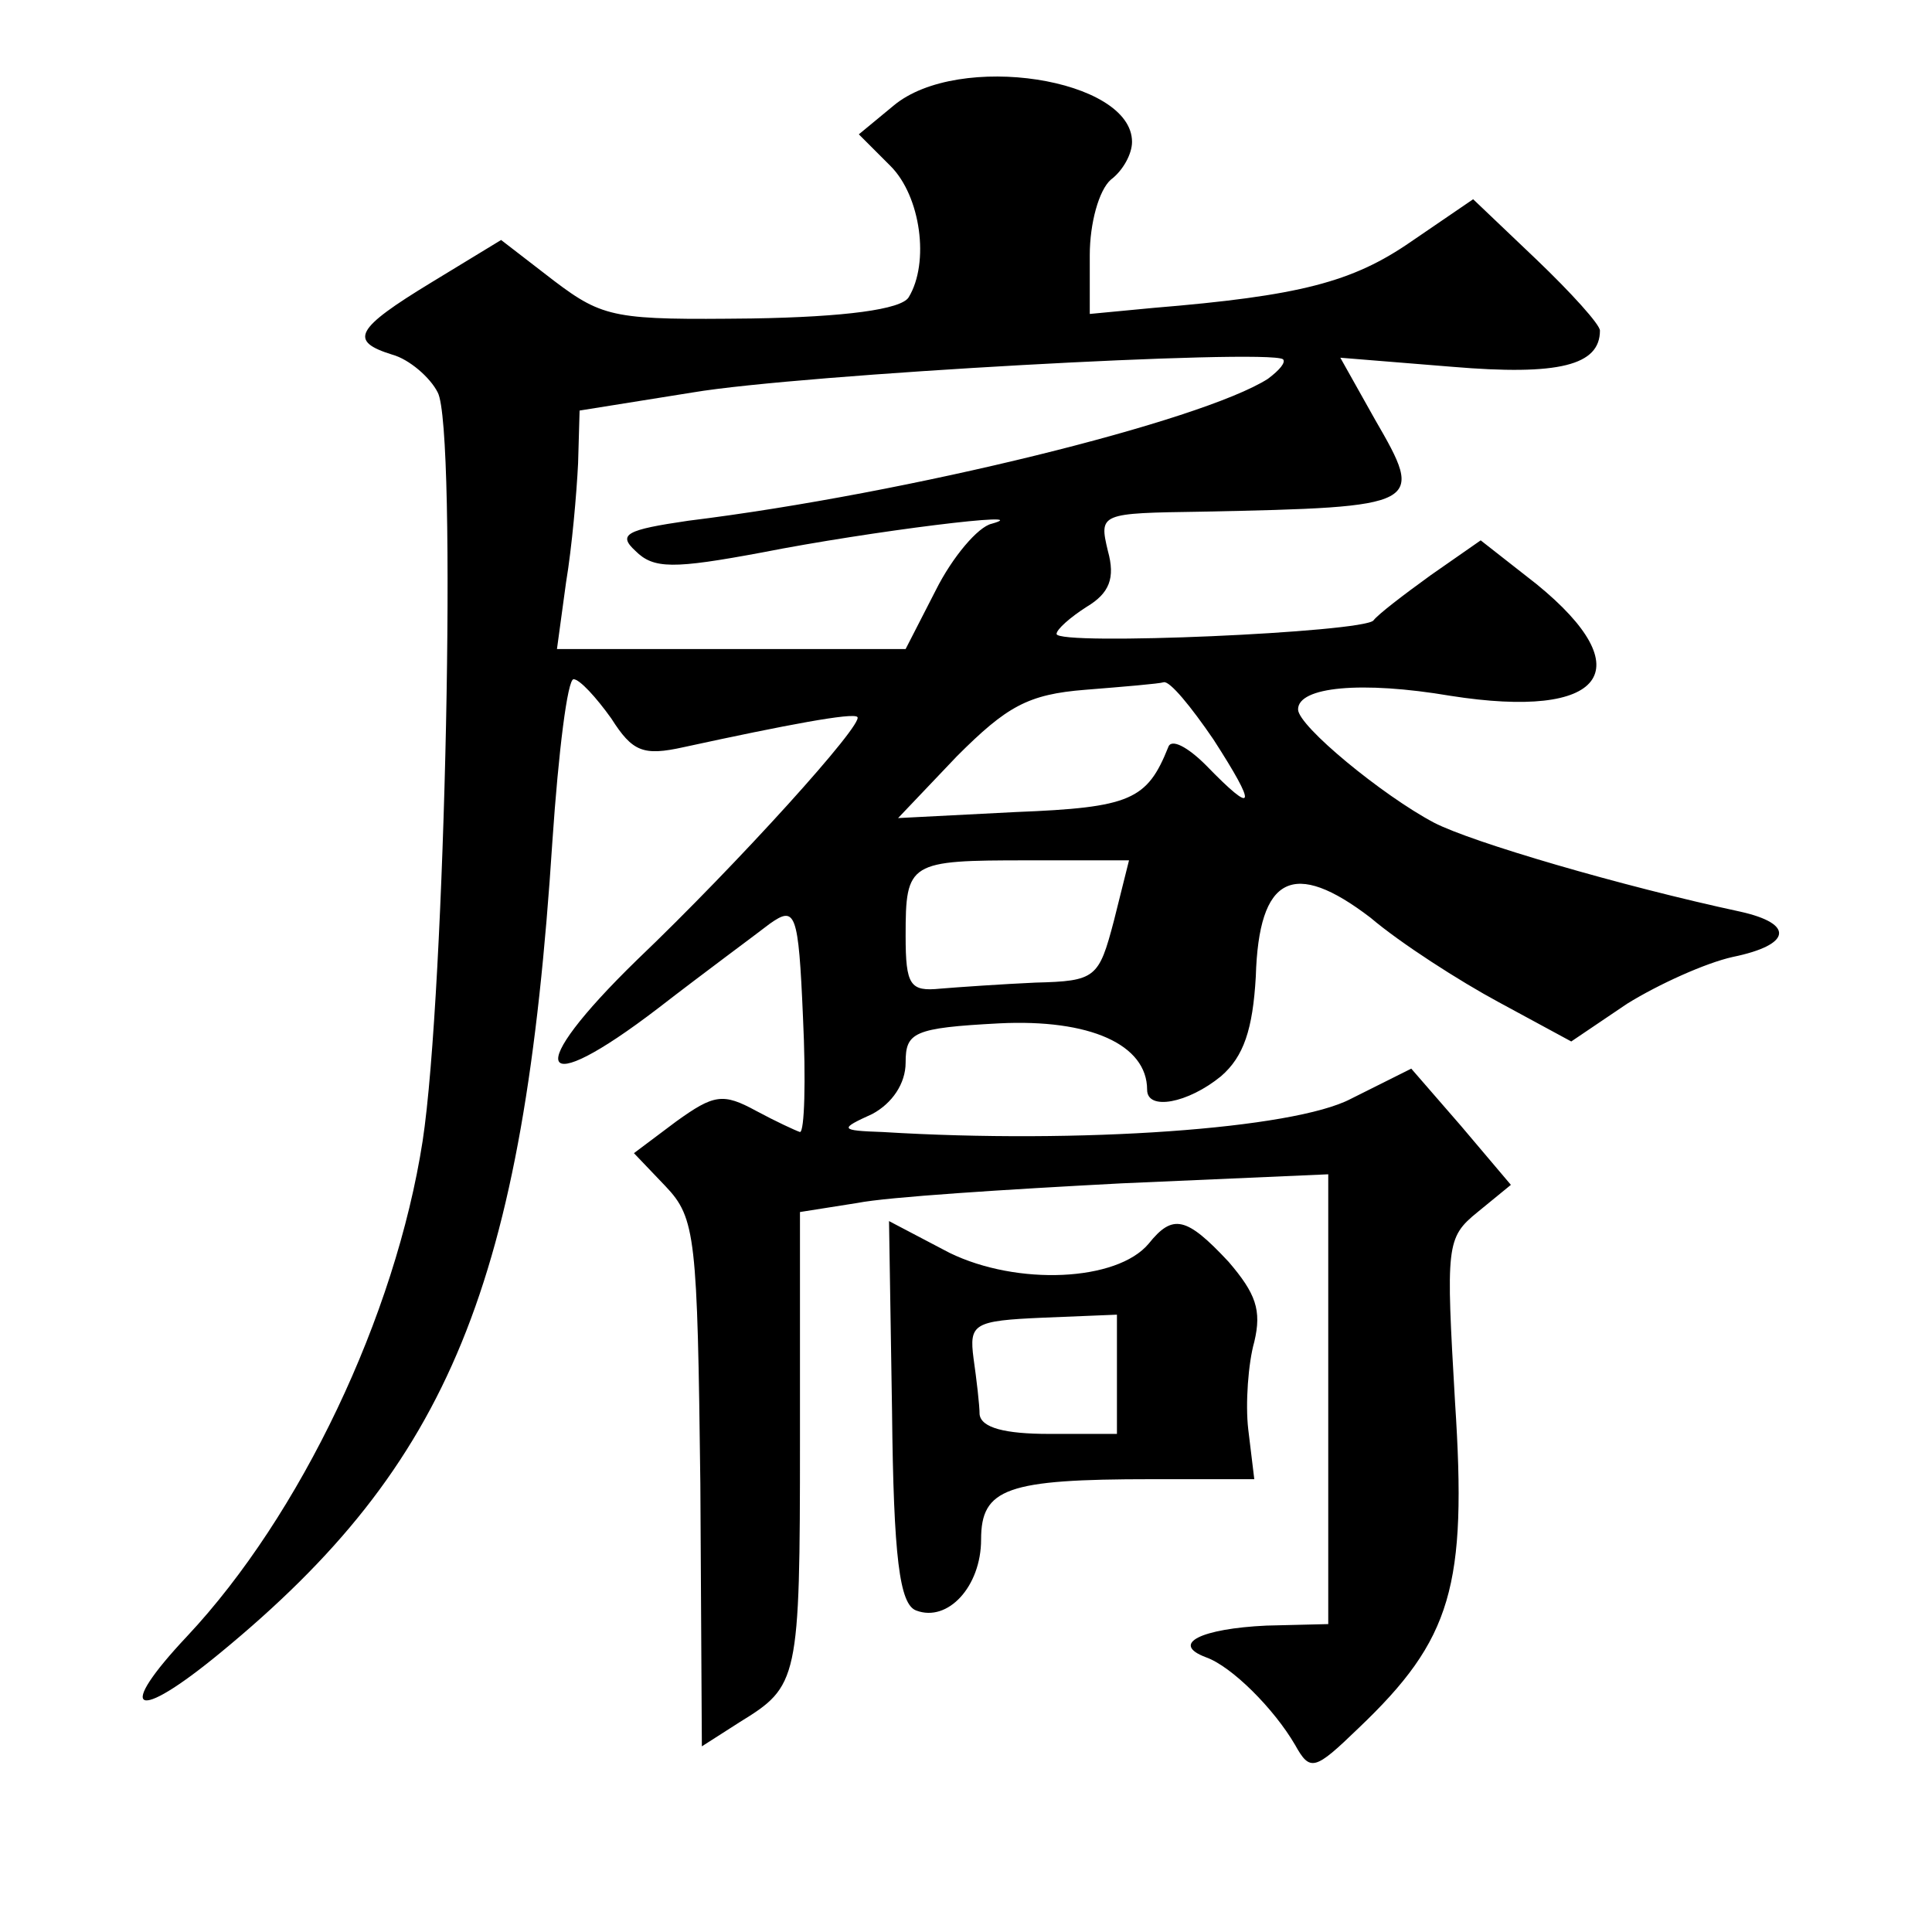 <?xml version="1.0" standalone="no"?>
<!DOCTYPE svg PUBLIC "-//W3C//DTD SVG 20010904//EN"
 "http://www.w3.org/TR/2001/REC-SVG-20010904/DTD/svg10.dtd">
<svg version="1.0" xmlns="http://www.w3.org/2000/svg"
 width="128pt" height="128pt" viewBox="0 0 128 128"
 preserveAspectRatio="xMidYMid meet">
<g transform="translate(0,128) scale(0.1,-0.1)"
fill="#0" stroke="none">
<path d="M592 1210 l-23 -19 21 -21 c20 -20 26 -64 12 -87 -5 -8 -42 -13 -104 -14
-90 -1 -98 0 -131 25 l-35 27 -46 -28 c-51 -31 -55 -39 -26 -48 11 -3 25 -15 30
-25 13 -24 5 -398 -10 -496 -18 -116 -81 -248 -156 -328 -48 -51 -35 -58 22 -11
152 125 201 244 220 538 4 59 10 107 14 107 4 0 15 -12 25 -26 14 -22 21 -25 48
-19 69 15 112 23 115 20 5 -4 -79 -97 -146 -161 -76 -74 -67 -94 14 -32 31 24 65
49 74 56 17 12 19 8 22 -62 2 -42 1 -76 -2 -76 -3 1 -16 7 -29 14 -22 12 -28 11
-53 -7 l-28 -21 21 -22 c20 -21 21 -34 23 -197 l1 -174 25 16 c39 24 40 27 40 187
l0 151 38 6 c20 4 99 9 175 13 l137 6 0 -149 0 -149 -41 -1 c-43 -2 -64 -12 -40
-21 17 -6 45 -34 59 -58 10 -18 13 -17 42 11 62 59 72 94 64 216 -6 104 -6 109
15 126 l22 18 -33 39 -33 38 -40 -20 c-38 -20 -180 -30 -310 -22 -29 1 -29 2 -7
12 13 7 22 20 22 34 0 20 5 23 62 26 60 3 98 -14 98 -44 0 -14 27 -9 49 9 15 13
21 31 23 66 2 67 25 78 76 39 20 -17 59 -42 85 -56 l48 -26 37 25 c21 13 52 27
70 31 39 8 41 22 5 30 -79 17 -178 46 -203 59 -34 18 -90 64 -90 75 0 15 42 19
101 9 102 -16 127 17 57 74 l-37 29 -33 -23 c-18 -13 -35 -26 -38 -30 -6 -8 -210
-17 -210 -9 0 3 9 11 20 18 15 9 19 19 14 37 -6 25 -5 25 62 26 147 3 148 4 115
61 l-23 41 74 -6 c71 -6 98 1 98 24 0 4 -19 25 -42 47 l-42 40 -41 -28 c-39 -27
-74 -36 -171 -44 l-42 -4 0 39 c0 21 6 43 14 50 8 6 14 17 14 25 0 42 -115 60 -158
24z m248 -181 c-44 -28 -238 -76 -384 -94 -41 -6 -47 -9 -35 -20 12 -12 25 -12
84 -1 71 14 184 28 152 19 -9 -2 -26 -22 -37 -44 l-20 -39 -116 0 -115 0 6 44 c4
24 7 59 8 79 l1 35 75 12 c71 12 380 29 391 22 2 -2 -2 -7 -10 -13z m-36 -239 c29
-45 28 -51 -5 -17 -12 12 -23 18 -25 12 -14 -35 -25 -40 -101 -43 l-78 -4 39 41
c33 33 47 41 85 44 25 2 49 4 52 5 4 1 18 -16 33 -38z m-66 -120 c-10 -38 -12 -40
-52 -41 -22 -1 -51 -3 -63 -4 -20 -2 -23 2 -23 35 0 49 2 50 81 50 l67 0 -10 -40z
M591 345 c1 -97 5 -128 16 -132 21 -8 43 16 43 47 0 34 17 40 113 40 l68 0 -4 33
c-2 17 0 44 4 58 5 21 1 32 -17 53 -28 30 -37 32 -53 12 -21 -25 -87 -28 -132 -6
l-40 21 2 -126z m149 25 l0 -40 -45 0 c-29 0 -45 4 -46 13 0 6 -2 23 -4 37 -3 23
0 25 46 27 l49 2 0 -39z"/>
</g>
</svg>
